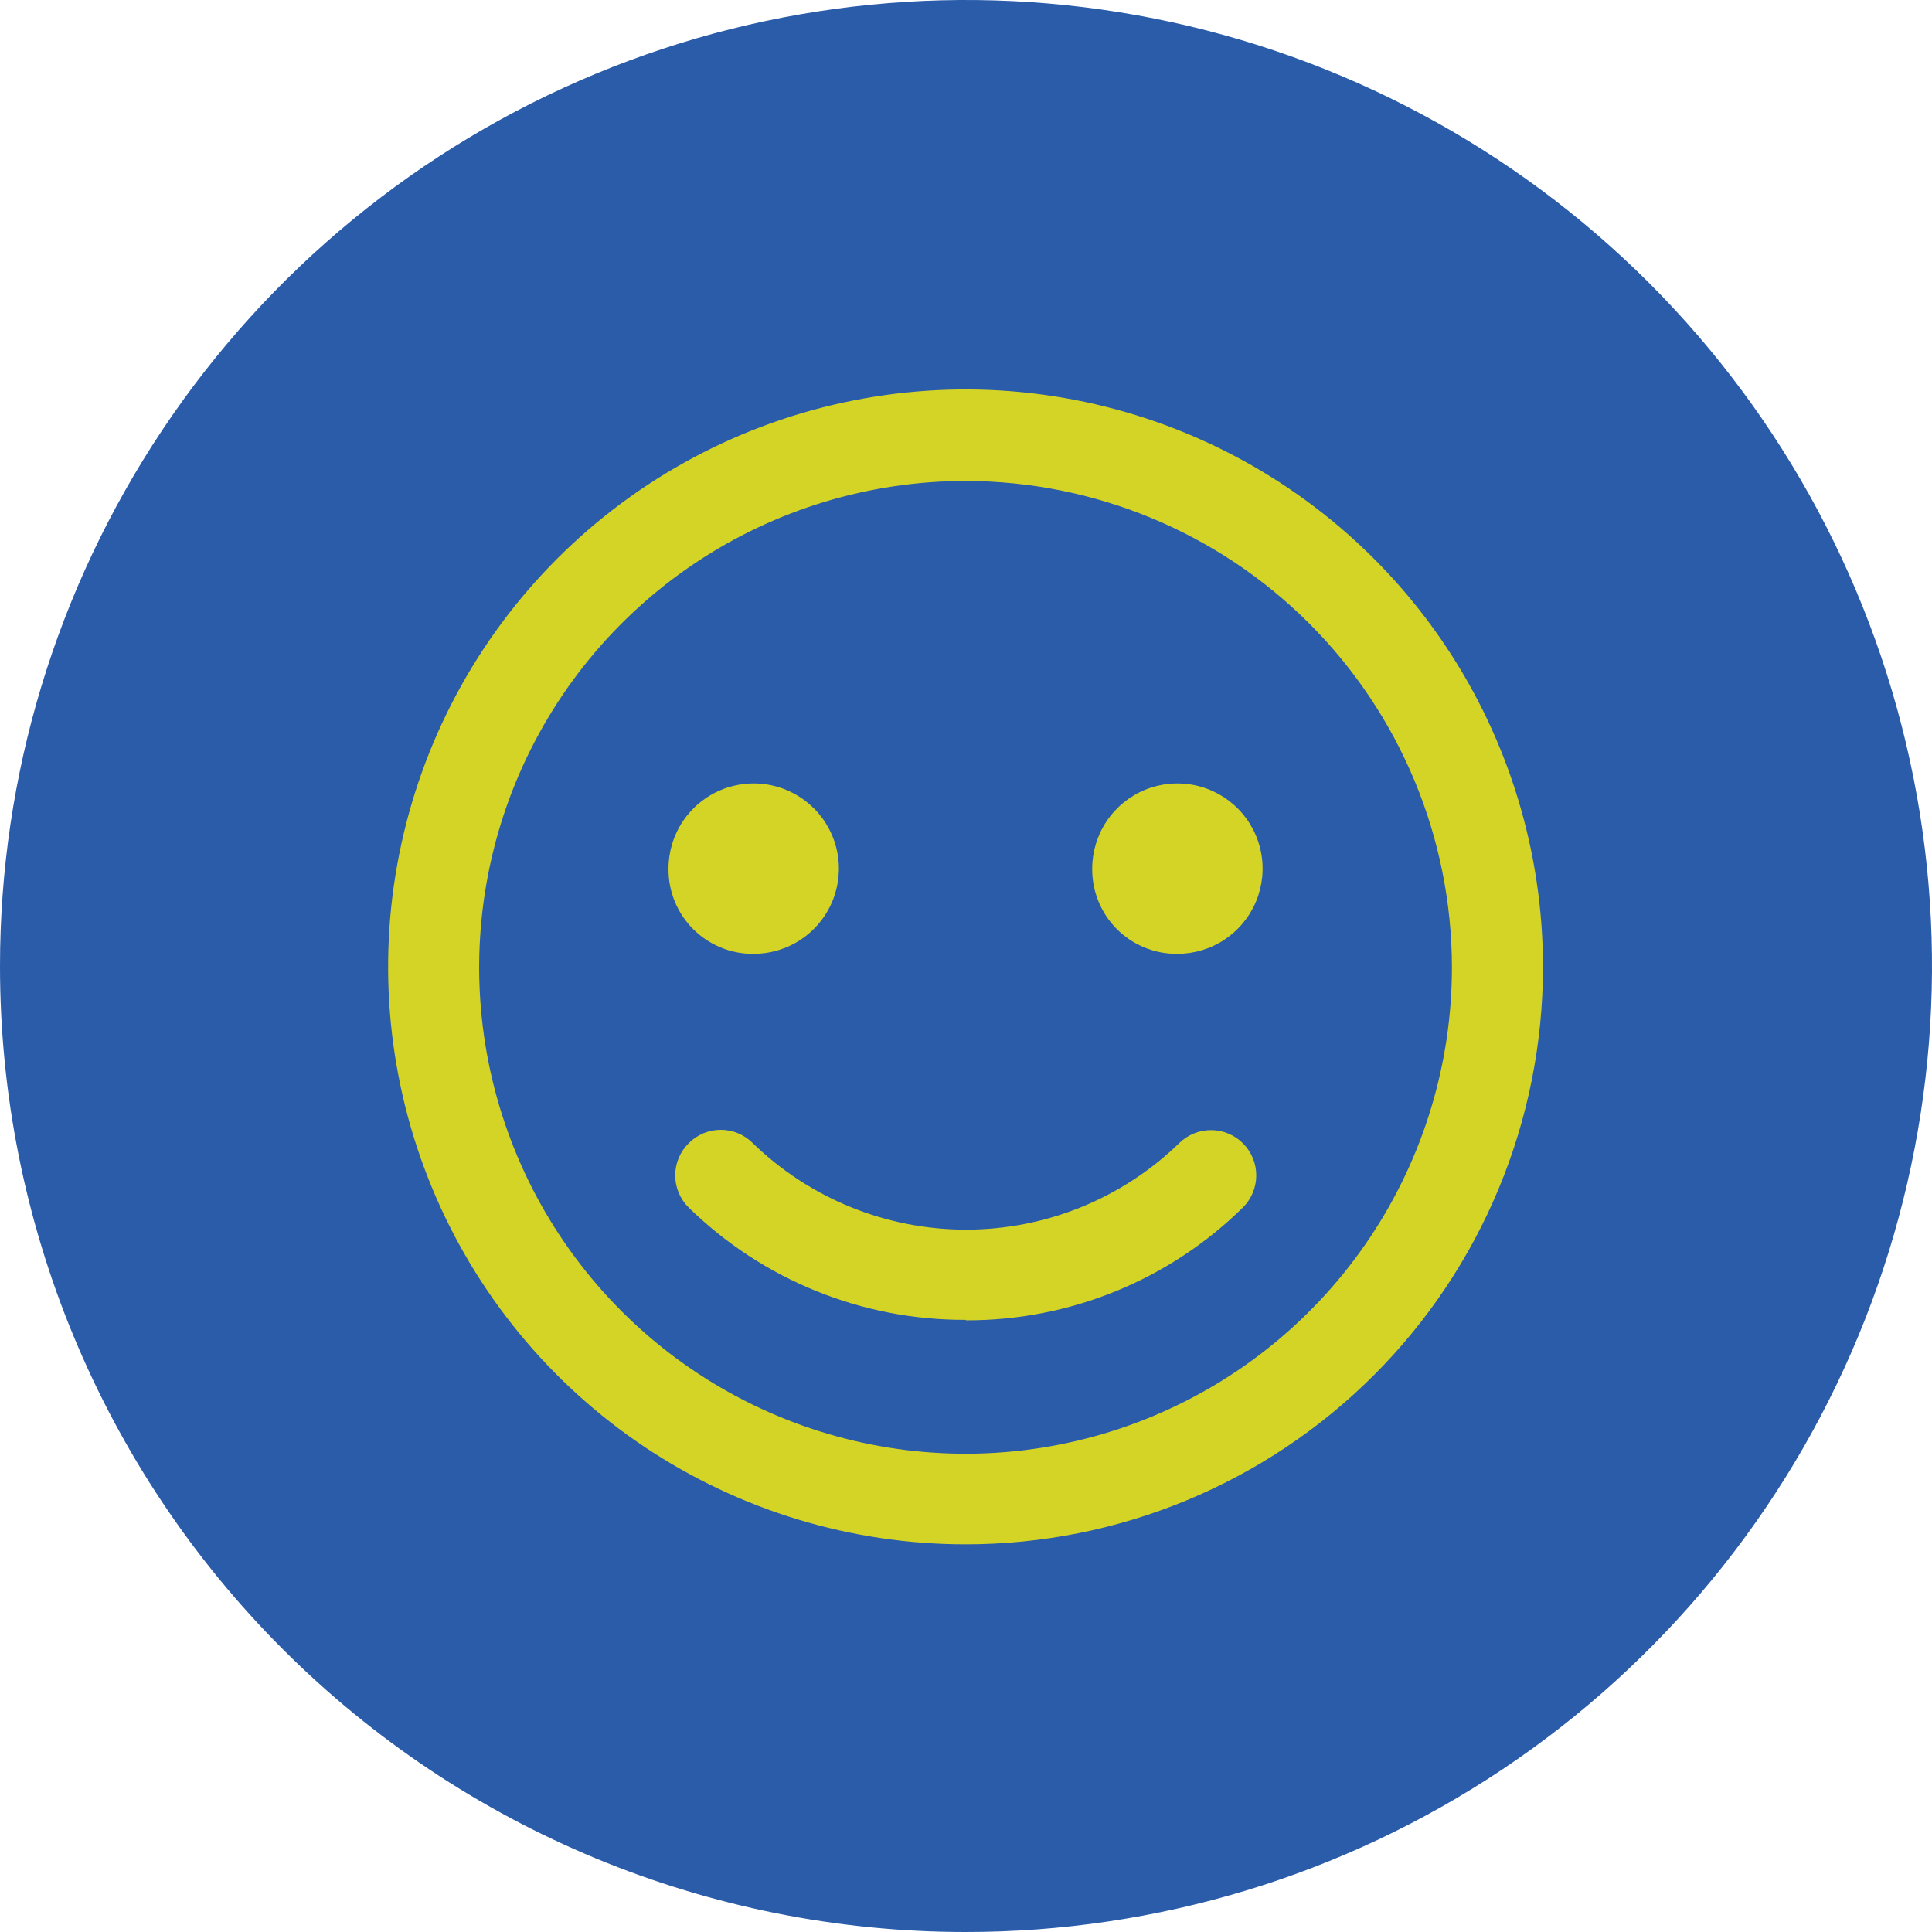 <svg width="98" height="98" viewBox="0 0 98 98" fill="none" xmlns="http://www.w3.org/2000/svg">
<path d="M48.977 98C58.67 98.004 68.147 95.134 76.209 89.751C84.27 84.369 90.554 76.717 94.266 67.762C97.977 58.807 98.95 48.953 97.06 39.446C95.17 29.939 90.502 21.206 83.648 14.352C76.794 7.498 68.061 2.83 58.554 0.94C49.047 -0.95 39.192 0.023 30.238 3.734C21.283 7.446 13.631 13.73 8.248 21.791C2.866 29.853 -0.005 39.33 5.33483e-06 49.023C5.33483e-06 62.012 5.16 74.47 14.345 83.655C23.53 92.84 35.988 98 48.977 98Z" fill="#2A5CAA"/>
<path d="M48.977 24.397C44.096 24.397 39.326 25.845 35.268 28.556C31.21 31.268 28.048 35.123 26.181 39.632C24.315 44.142 23.828 49.104 24.781 53.89C25.735 58.676 28.087 63.072 31.54 66.522C34.992 69.971 39.391 72.319 44.178 73.269C48.965 74.218 53.926 73.726 58.434 71.855C62.942 69.985 66.794 66.819 69.502 62.759C72.21 58.698 73.653 53.926 73.648 49.046C73.636 42.508 71.032 36.242 66.408 31.622C61.783 27.001 55.514 24.403 48.977 24.397ZM48.977 78.336C43.184 78.336 37.521 76.618 32.704 73.4C27.887 70.181 24.133 65.607 21.916 60.255C19.7 54.902 19.119 49.013 20.25 43.331C21.38 37.65 24.169 32.431 28.266 28.334C32.362 24.238 37.581 21.448 43.263 20.318C48.944 19.188 54.834 19.768 60.186 21.985C65.538 24.202 70.112 27.956 73.331 32.773C76.549 37.59 78.267 43.253 78.267 49.046C78.267 56.814 75.181 64.264 69.688 69.757C64.195 75.25 56.745 78.336 48.977 78.336Z" fill="#D4D427"/>
<path d="M38.208 48.383C39.063 48.387 39.901 48.138 40.615 47.666C41.328 47.193 41.886 46.52 42.216 45.731C42.547 44.942 42.636 44.072 42.472 43.232C42.307 42.392 41.898 41.62 41.294 41.014C40.691 40.407 39.921 39.993 39.082 39.825C38.243 39.656 37.373 39.74 36.582 40.066C35.791 40.393 35.115 40.947 34.639 41.658C34.163 42.369 33.909 43.206 33.909 44.061C33.903 44.629 34.01 45.191 34.223 45.717C34.437 46.242 34.753 46.72 35.153 47.122C35.553 47.525 36.029 47.843 36.554 48.059C37.078 48.276 37.64 48.386 38.208 48.383Z" fill="#D4D427"/>
<path d="M59.701 48.383C60.556 48.387 61.394 48.138 62.108 47.666C62.822 47.193 63.379 46.52 63.71 45.731C64.04 44.942 64.129 44.072 63.965 43.232C63.801 42.392 63.391 41.62 62.788 41.014C62.184 40.407 61.414 39.993 60.575 39.825C59.736 39.656 58.866 39.74 58.075 40.066C57.284 40.393 56.608 40.947 56.132 41.658C55.656 42.369 55.402 43.206 55.402 44.061C55.396 44.629 55.503 45.191 55.717 45.717C55.93 46.242 56.246 46.72 56.646 47.122C57.046 47.525 57.522 47.843 58.047 48.059C58.571 48.276 59.133 48.386 59.701 48.383Z" fill="#D4D427"/>
<path d="M48.977 66.949C43.731 66.97 38.688 64.925 34.938 61.256C34.72 61.043 34.547 60.788 34.429 60.508C34.311 60.227 34.25 59.925 34.25 59.621C34.25 59.316 34.311 59.015 34.429 58.734C34.547 58.453 34.72 58.199 34.938 57.986C35.151 57.772 35.403 57.602 35.682 57.485C35.961 57.369 36.26 57.31 36.561 57.31C36.863 57.31 37.162 57.369 37.441 57.485C37.719 57.602 37.972 57.772 38.185 57.986C41.082 60.799 44.962 62.373 49 62.373C53.038 62.373 56.918 60.799 59.815 57.986C60.03 57.774 60.284 57.607 60.564 57.493C60.843 57.38 61.142 57.323 61.443 57.325C61.745 57.327 62.043 57.389 62.321 57.506C62.599 57.623 62.85 57.794 63.062 58.009C63.274 58.224 63.441 58.478 63.554 58.757C63.668 59.036 63.725 59.335 63.723 59.637C63.721 59.938 63.66 60.237 63.542 60.514C63.425 60.792 63.254 61.044 63.039 61.256C59.296 64.937 54.25 66.992 49 66.972" fill="#D4D427"/>
</svg>
